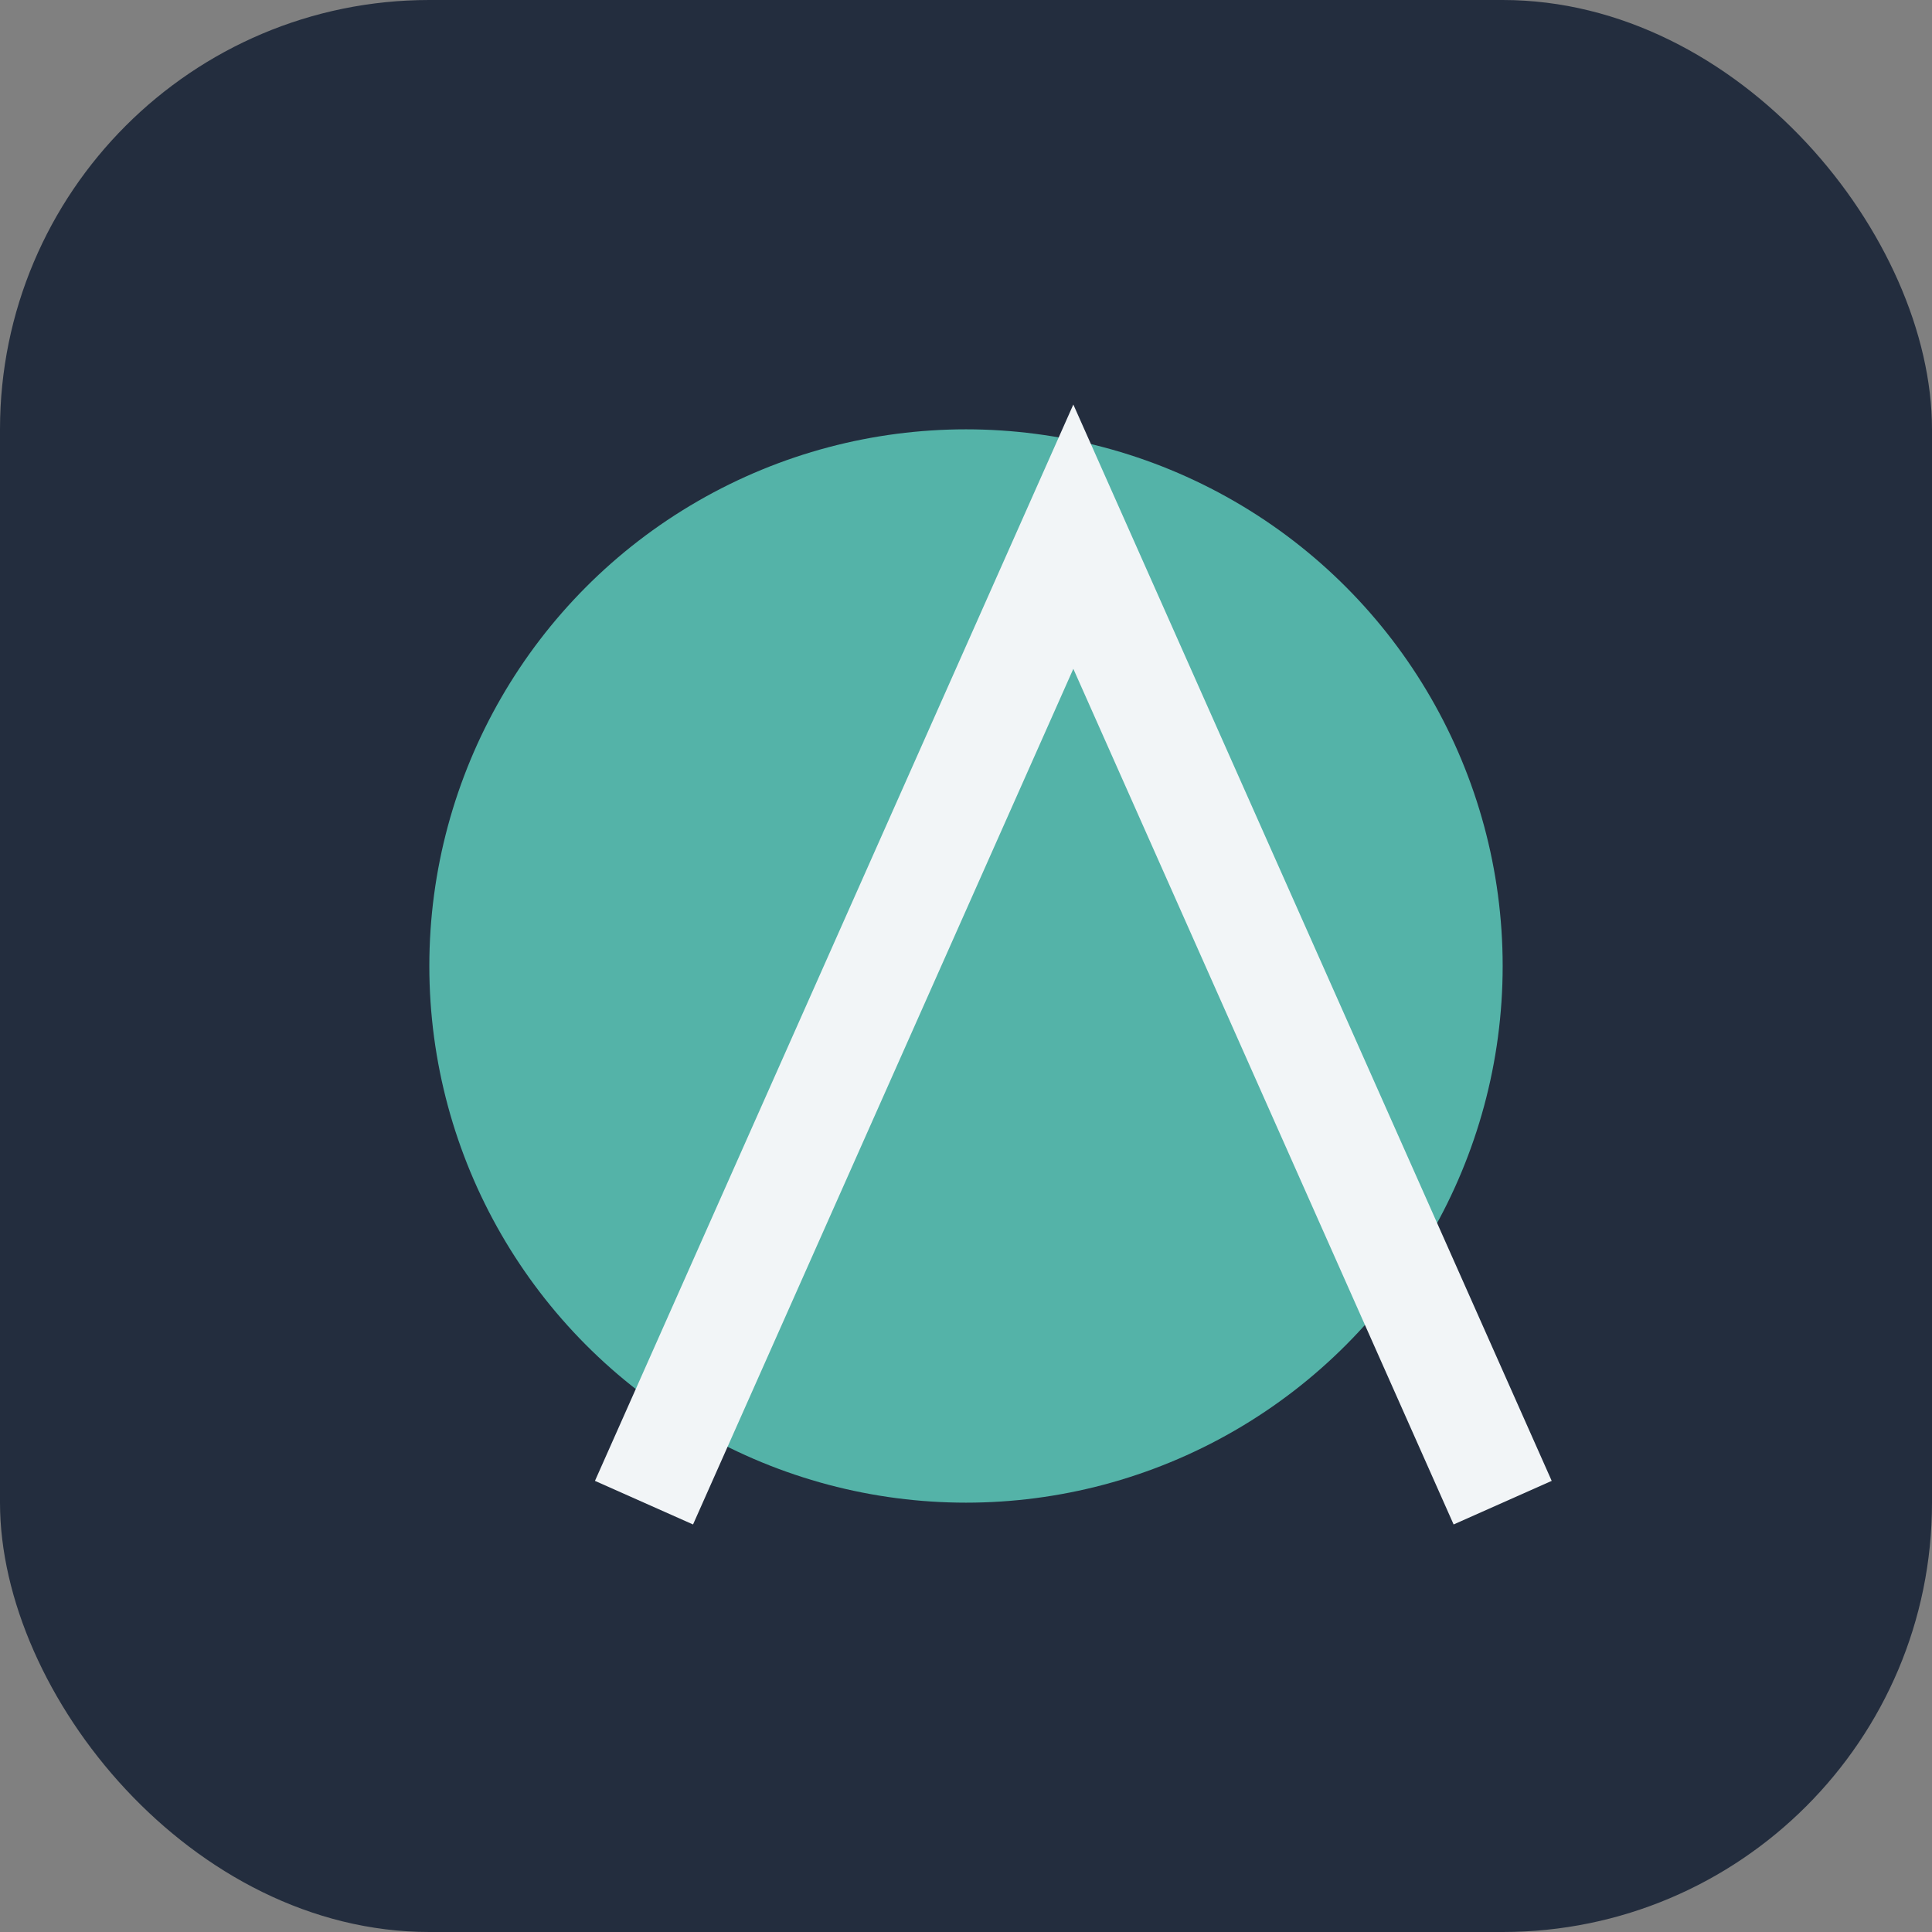 <?xml version="1.0" encoding="UTF-8"?>
<svg xmlns="http://www.w3.org/2000/svg" width="36" height="36" viewBox="0 0 36 36"><rect x="0" y="0" width="36" height="36" fill="#808080" stroke="none"/><rect width="36" height="36" rx="8" fill="#232D3E"/><circle cx="18" cy="18" r="10" fill="#54B3A8"/><path d="M12 28l8-18 8 18" stroke="#F2F5F7" stroke-width="2" fill="none"/></svg>